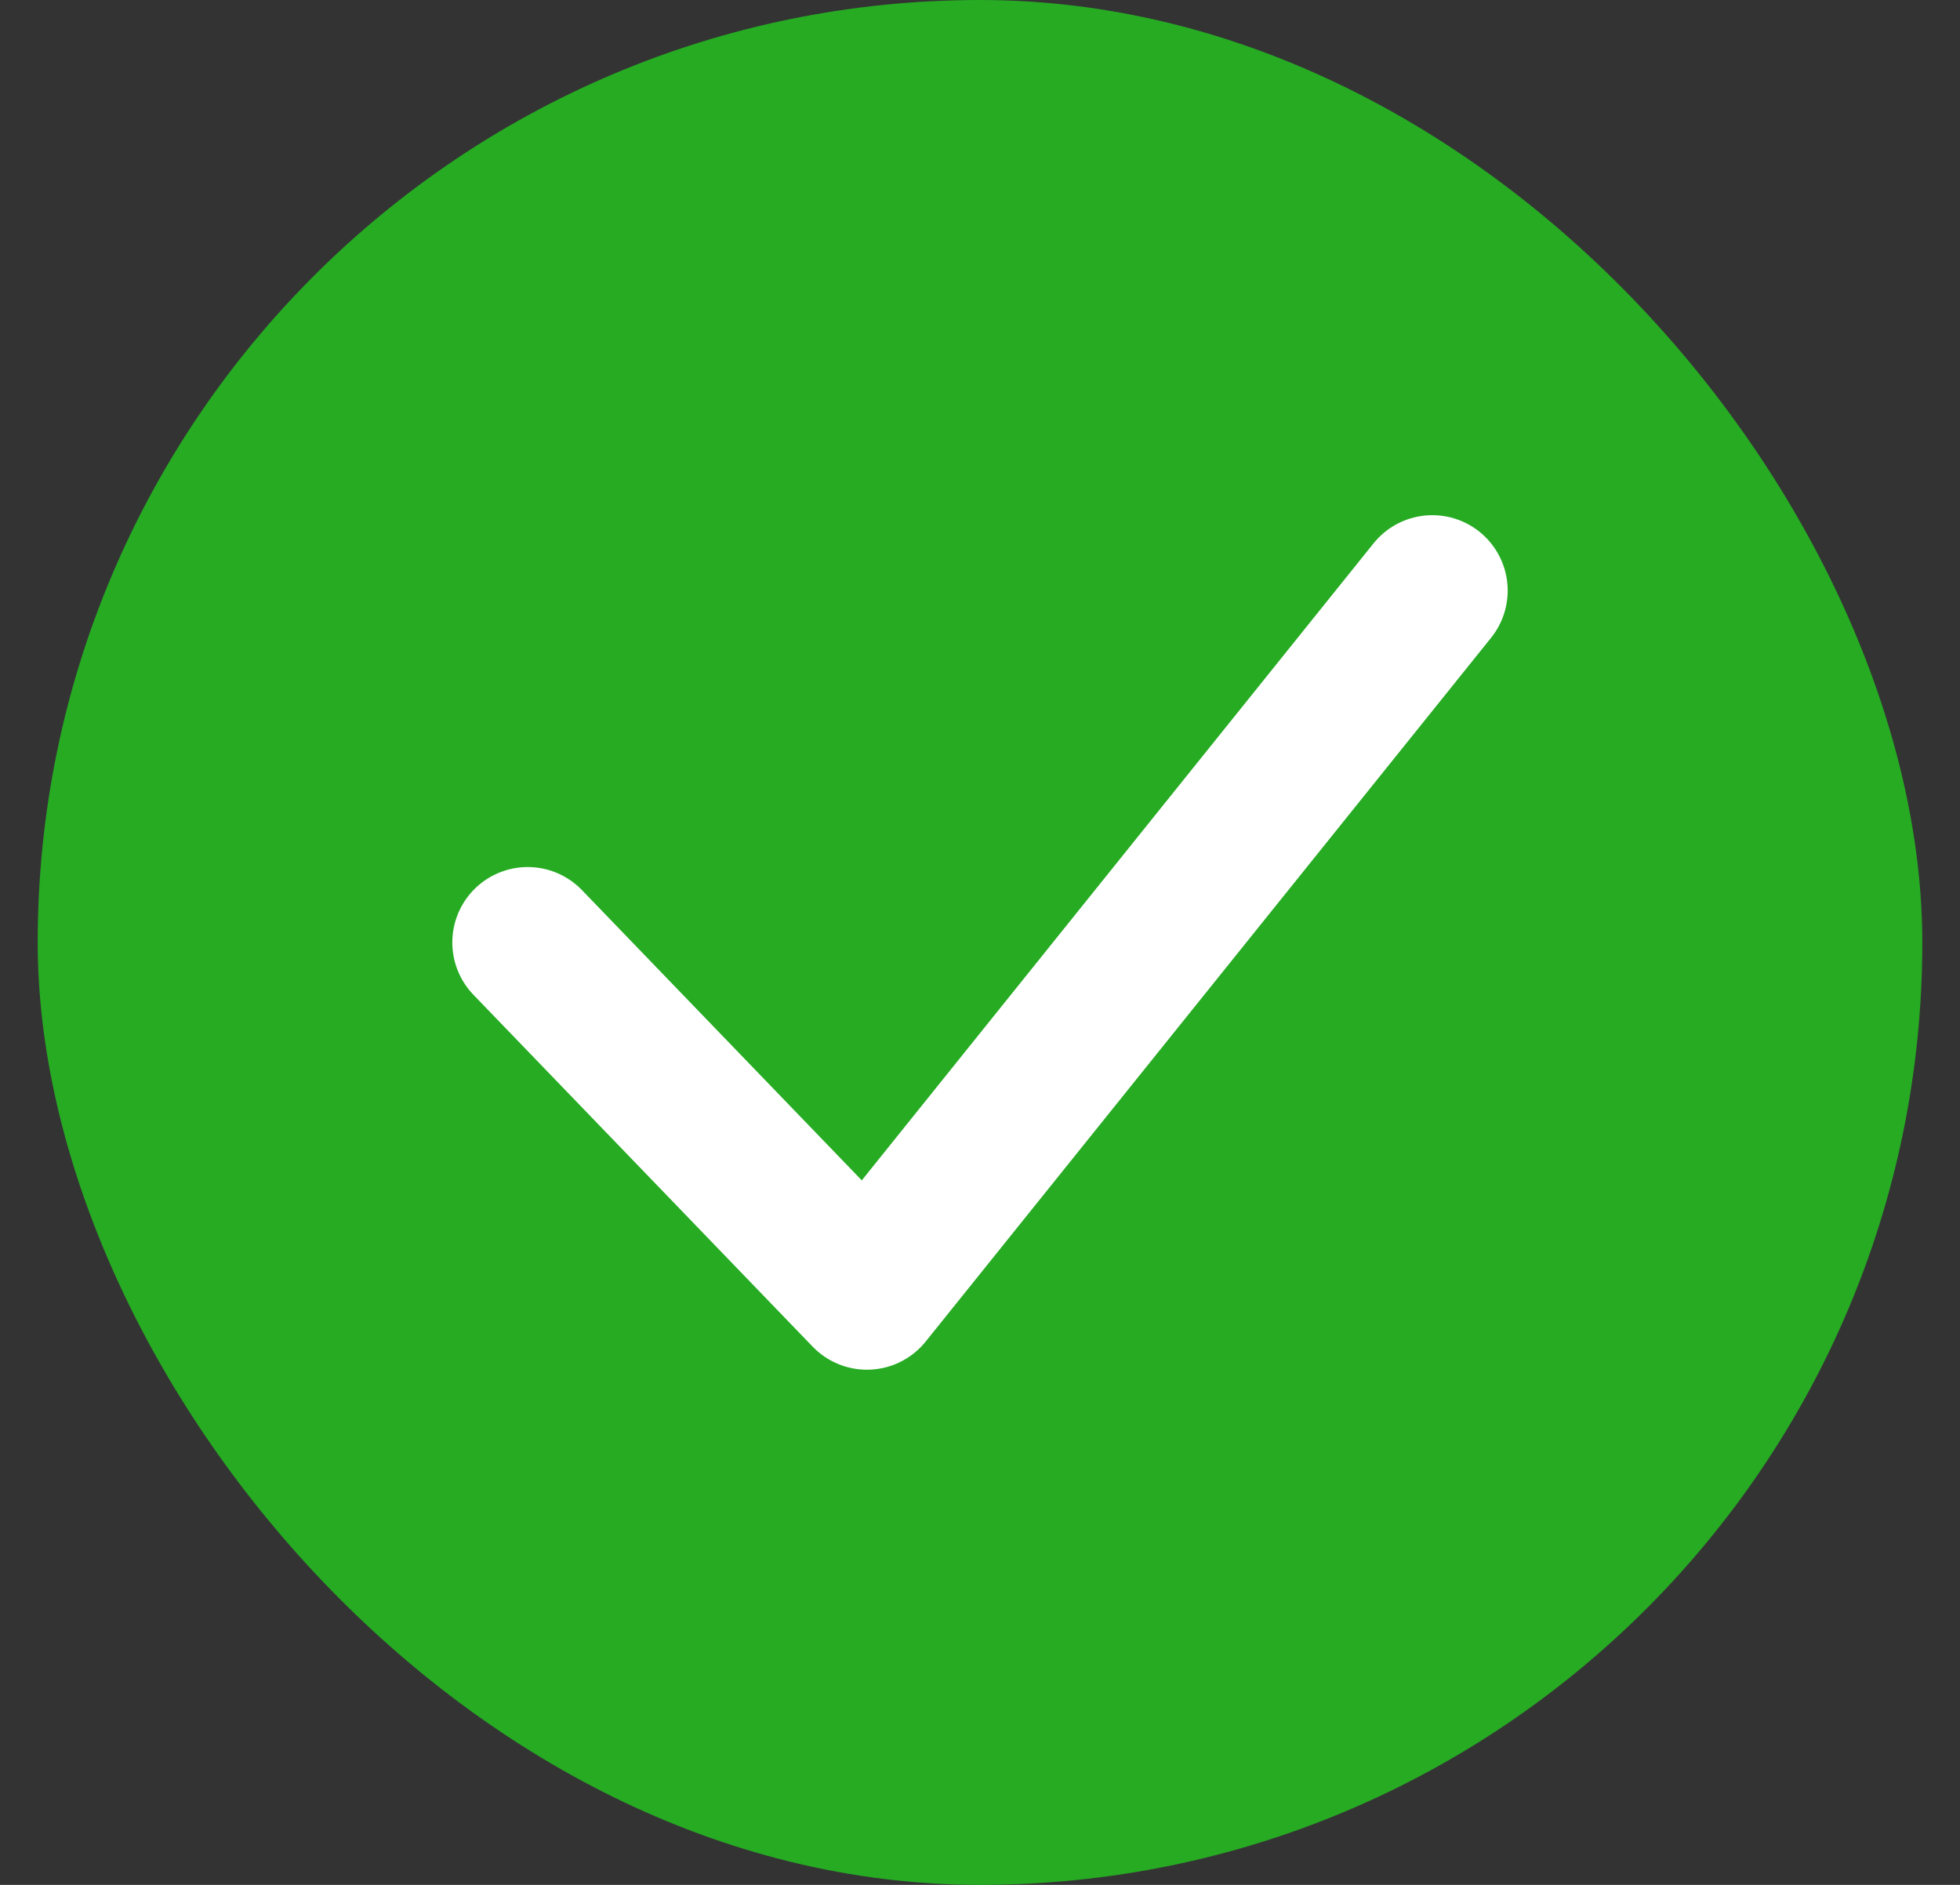 <svg width="26" height="25" viewBox="0 0 26 25" fill="none" xmlns="http://www.w3.org/2000/svg">
<rect x="0" y="0" width="26" height="25" fill="#333333" stroke="none"/>
<rect x="0.5" width="25" height="25" rx="12.5" fill="#26AB23"/>
<path d="M7 12.5L11.5 17.167L19 7.833" stroke="white" stroke-width="2" stroke-linecap="round" stroke-linejoin="round"/>
</svg>
